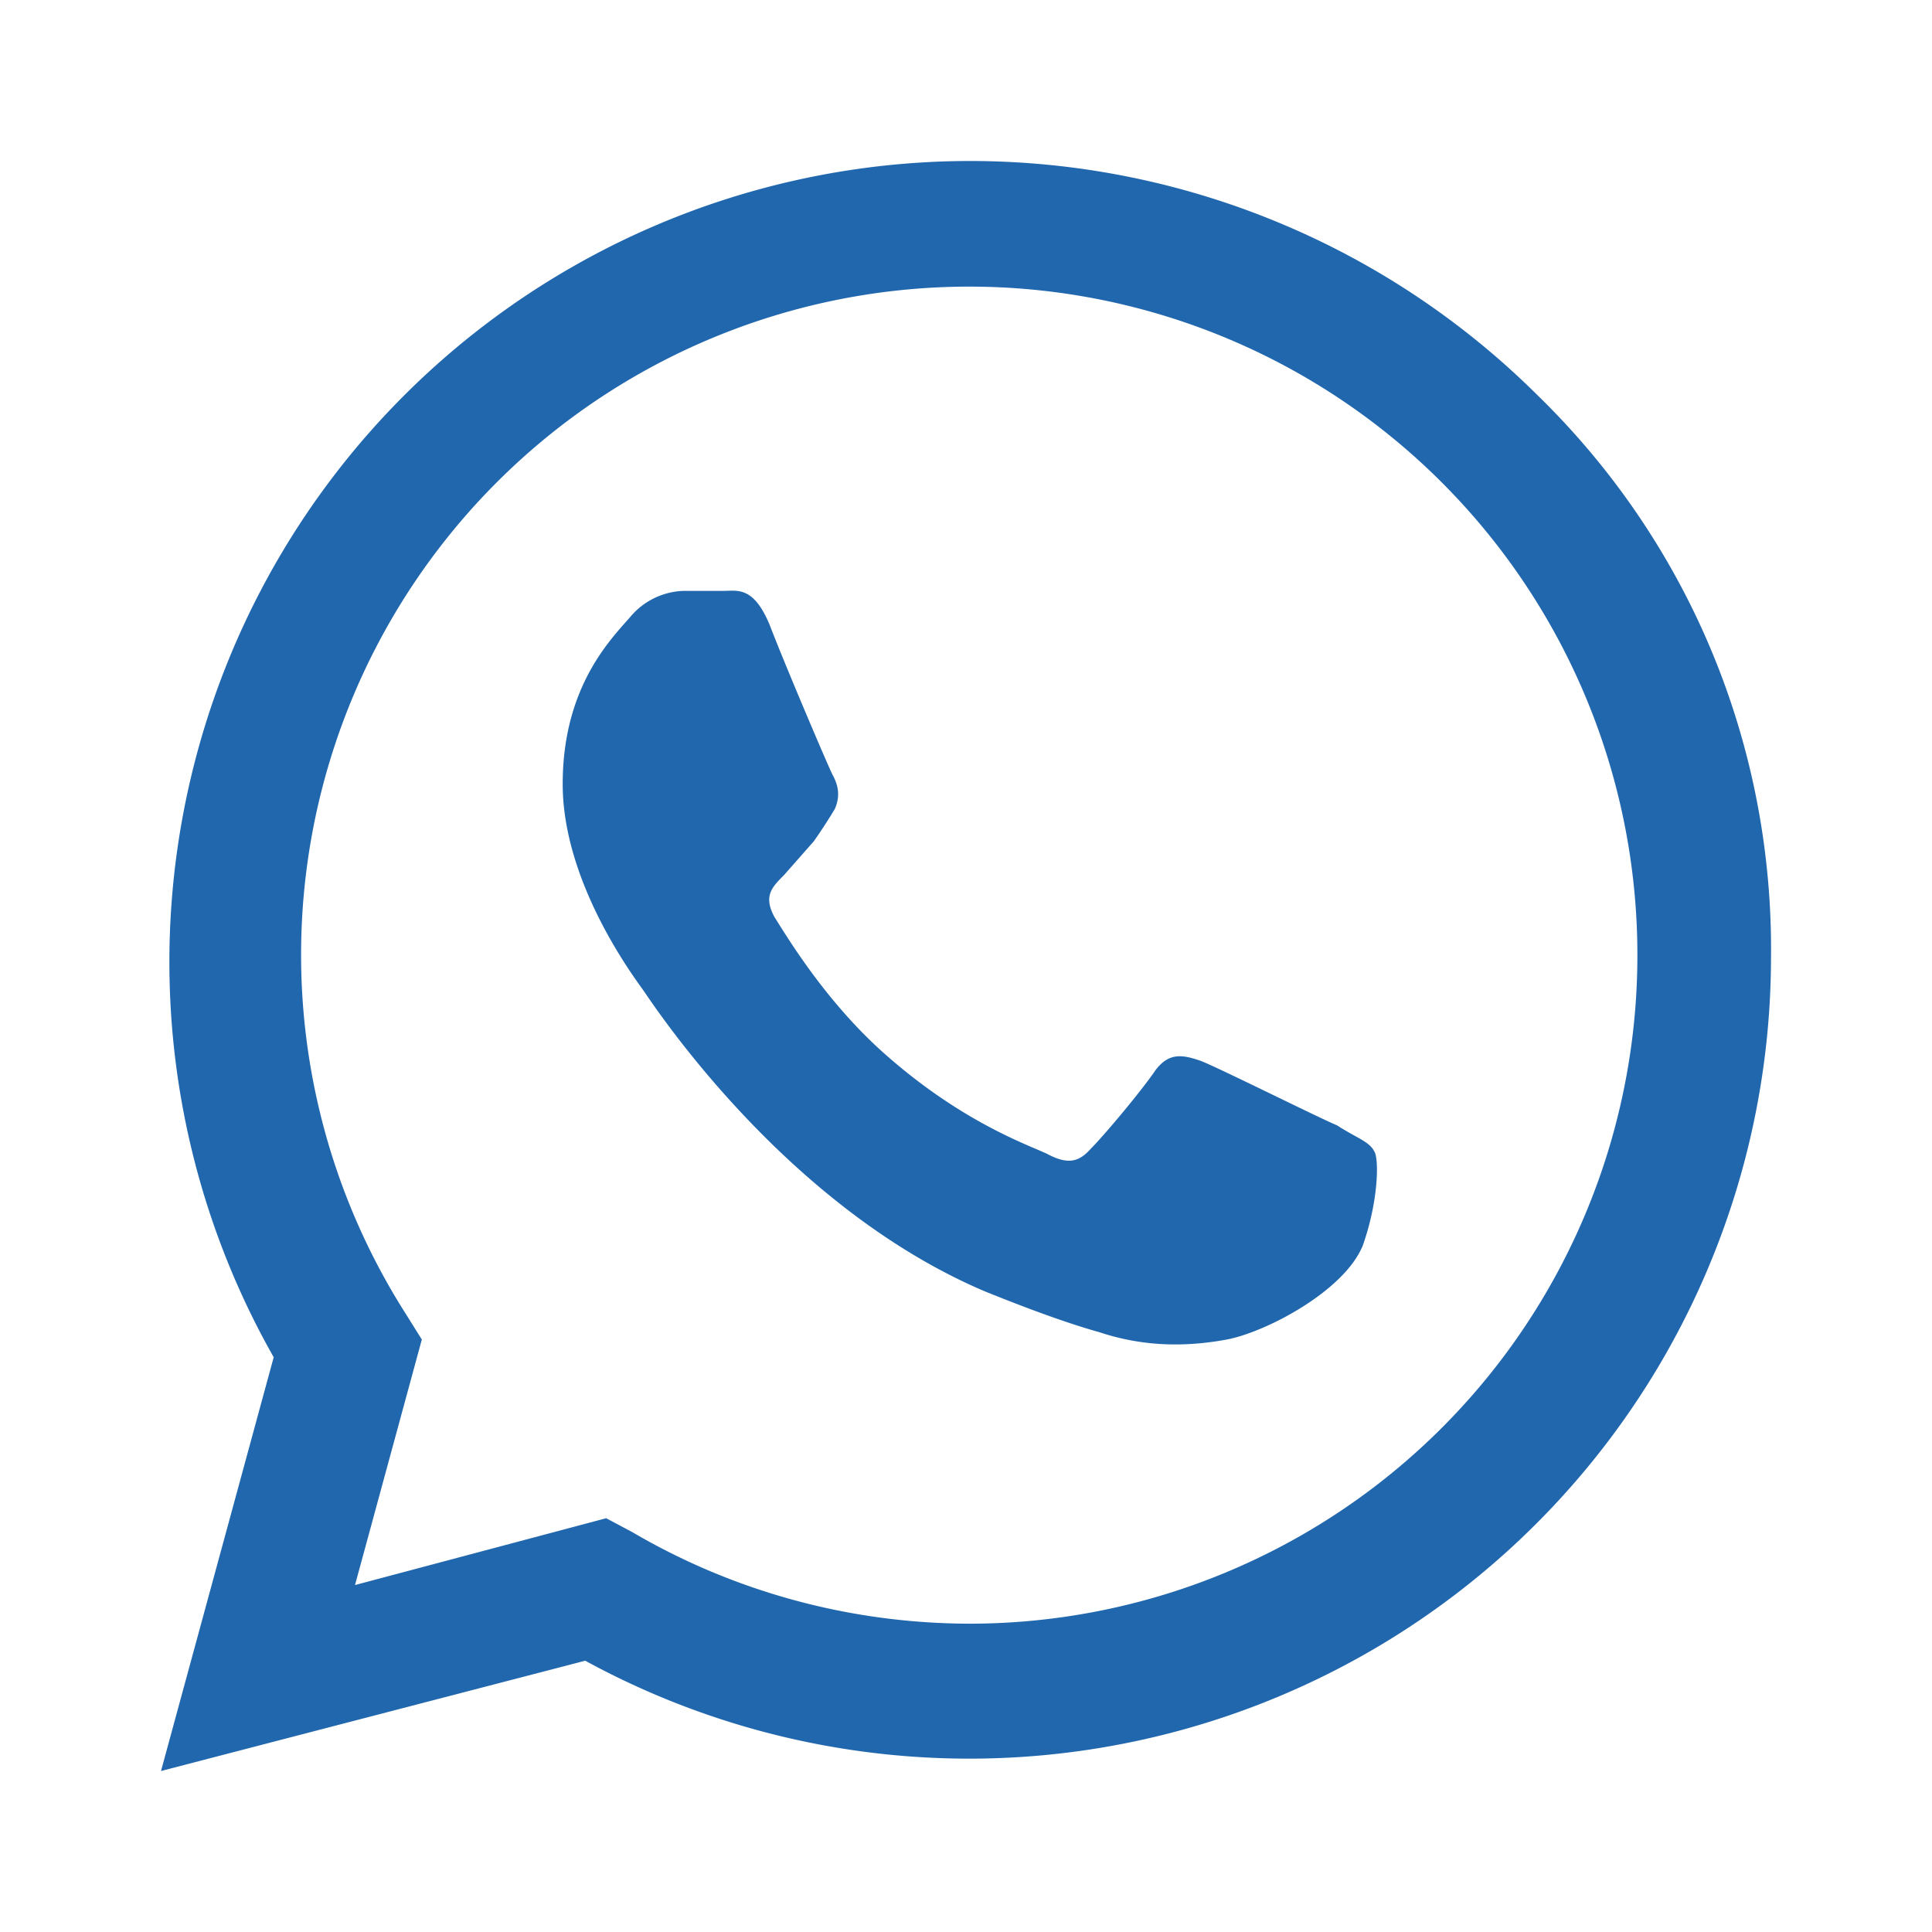 <svg xmlns="http://www.w3.org/2000/svg" width="24" height="24" fill="none"><path fill="#2167AE" d="M19.1 4.91A10 10 0 0 0 12.07 2 9.95 9.95 0 0 0 3.4 16.86L2 22l5.27-1.37A9.96 9.96 0 0 0 22 11.9c.03-2.62-1-5.14-2.9-6.99m-7.04 15.26c-1.5 0-2.95-.4-4.21-1.14l-.32-.17-3.12.83.83-3.05-.2-.32a8.3 8.3 0 1 1 15.3-4.4 8.3 8.3 0 0 1-8.28 8.25m4.55-6.19c-.26-.11-1.46-.71-1.69-.8-.23-.08-.4-.11-.57.12-.17.25-.63.8-.8.97-.15.17-.29.2-.55.06-.26-.12-1.06-.4-2-1.23-.75-.66-1.24-1.49-1.38-1.71-.14-.26-.03-.37.12-.52l.37-.42q.14-.2.26-.4c.08-.18.03-.32-.03-.43-.06-.12-.58-1.34-.78-1.86-.2-.48-.4-.42-.57-.42H8.5a.9.9 0 0 0-.65.3c-.23.27-.86.86-.86 2.1 0 1.22.88 2.39 1 2.56s1.75 2.68 4.24 3.74q.89.36 1.43.51c.6.2 1.15.17 1.58.09.48-.09 1.46-.6 1.69-1.17.2-.57.2-1.09.14-1.17-.06-.12-.23-.17-.46-.32"/></svg>